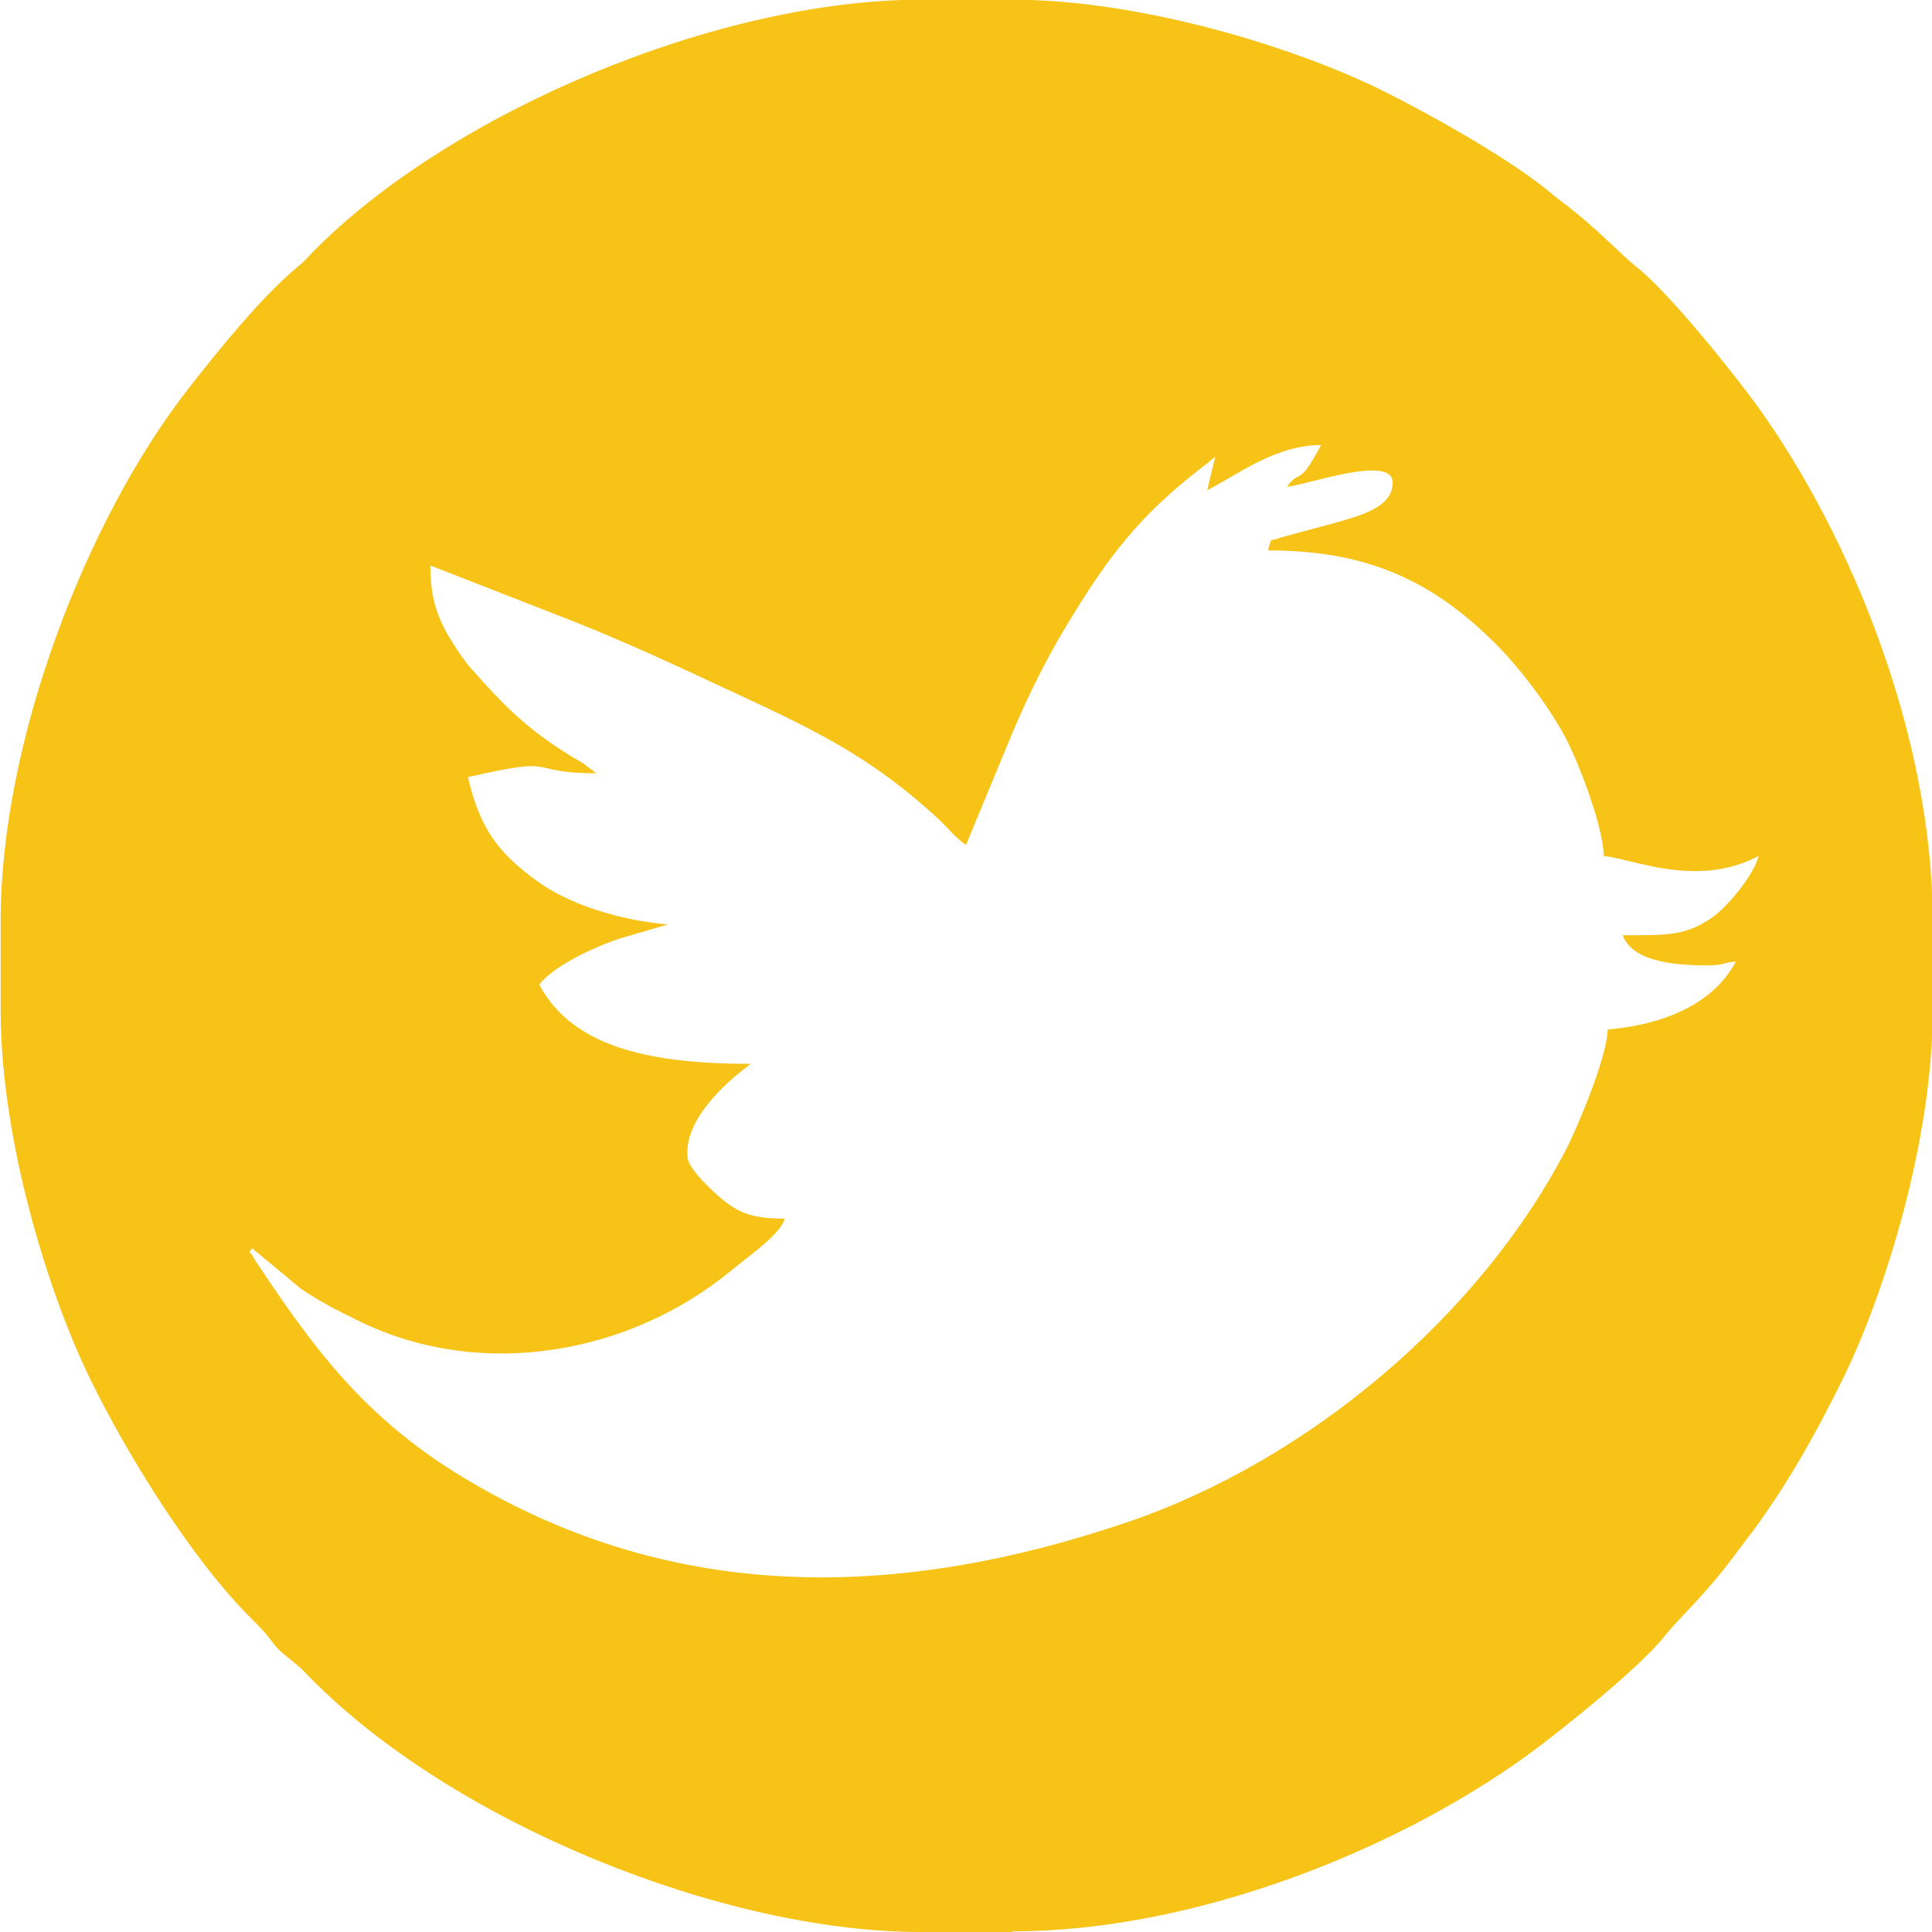<?xml version="1.0" encoding="UTF-8"?>
<!DOCTYPE svg PUBLIC "-//W3C//DTD SVG 1.1//EN" "http://www.w3.org/Graphics/SVG/1.1/DTD/svg11.dtd">
<!-- Creator: CorelDRAW 2021 (64-Bit) -->
<svg xmlns="http://www.w3.org/2000/svg" xml:space="preserve" width="8.467mm" height="8.467mm" version="1.1" style="shape-rendering:geometricPrecision; text-rendering:geometricPrecision; image-rendering:optimizeQuality; fill-rule:evenodd; clip-rule:evenodd"
viewBox="0 0 5904 5904"
 xmlns:xlink="http://www.w3.org/1999/xlink"
 xmlns:xodm="http://www.corel.com/coreldraw/odm/2003">
 <defs>
  <style type="text/css">
   <![CDATA[
    .fil0 {fill:#F7C316}
   ]]>
  </style>
 </defs>
 <g id="Layer_x0020_1">
  <path class="fil0" d="M771 3815l147 122c61,42 112,67 177,99 375,185 830,102 1139,-153 57,-47 151,-111 164,-159 -91,0 -135,-14 -187,-56 -31,-25 -106,-94 -110,-130 -15,-144 189,-282 193,-287 -300,0 -543,-48 -646,-242 45,-61 195,-129 277,-150l116 -34c-146,-12 -304,-62 -399,-132 -117,-85 -175,-158 -212,-318 292,-68 169,-12 392,-12l-39 -30c-18,-11 -27,-15 -44,-26 -131,-81 -203,-155 -300,-265 -22,-25 -43,-57 -62,-88 -40,-65 -62,-127 -62,-226l448 175c147,59 287,123 432,191 273,127 455,207 674,410 31,29 49,55 83,78l142 -343c50,-117 99,-217 162,-322 132,-220 228,-343 420,-491 15,-11 26,-21 38,-31l-25 103c90,-45 207,-138 348,-138 -70,133 -62,70 -104,127 51,-1 323,-102 323,-12 0,75 -97,100 -177,123l-163 44c-39,16 -28,-6 -41,40 298,0 499,89 695,285 73,73 156,182 208,276 39,70 121,276 123,373 86,7 283,100 473,0 -14,58 -95,154 -138,185 -83,59 -137,57 -277,57 32,89 186,92 265,92 40,0 45,-9 81,-12 -74,139 -237,195 -392,208 -2,86 -94,303 -128,368 -265,510 -790,951 -1341,1138 -695,236 -1382,252 -2025,-135 -304,-183 -460,-395 -638,-664 -14,-22 -4,-10 -19,-27l10 -13zm2321 2089l-278 0c-605,0 -1427,-332 -1864,-775 -18,-18 -28,-30 -47,-45 -94,-74 -45,-49 -131,-134 -184,-181 -382,-503 -493,-729 -131,-265 -276,-735 -277,-1129l0 -279c0,-551 264,-1230 575,-1627 91,-116 220,-277 333,-371 19,-15 30,-28 47,-46 419,-425 1234,-770 1859,-770l277 0c395,0 865,146 1130,277 149,74 369,198 497,298 21,17 26,22 51,41 114,86 177,159 234,204 98,78 299,330 364,420 293,406 537,1021 537,1573l0 277c0,395 -146,865 -277,1130 -79,160 -158,301 -260,443l-79 105c-86,114 -159,177 -204,234 -78,98 -330,299 -420,364 -406,293 -1020,537 -1572,537zm829 -4416c-1,1 3,2 3,3l-3 -3zm-242 12c-1,1 3,2 3,3l-3 -3z"/>
 </g>
</svg>
